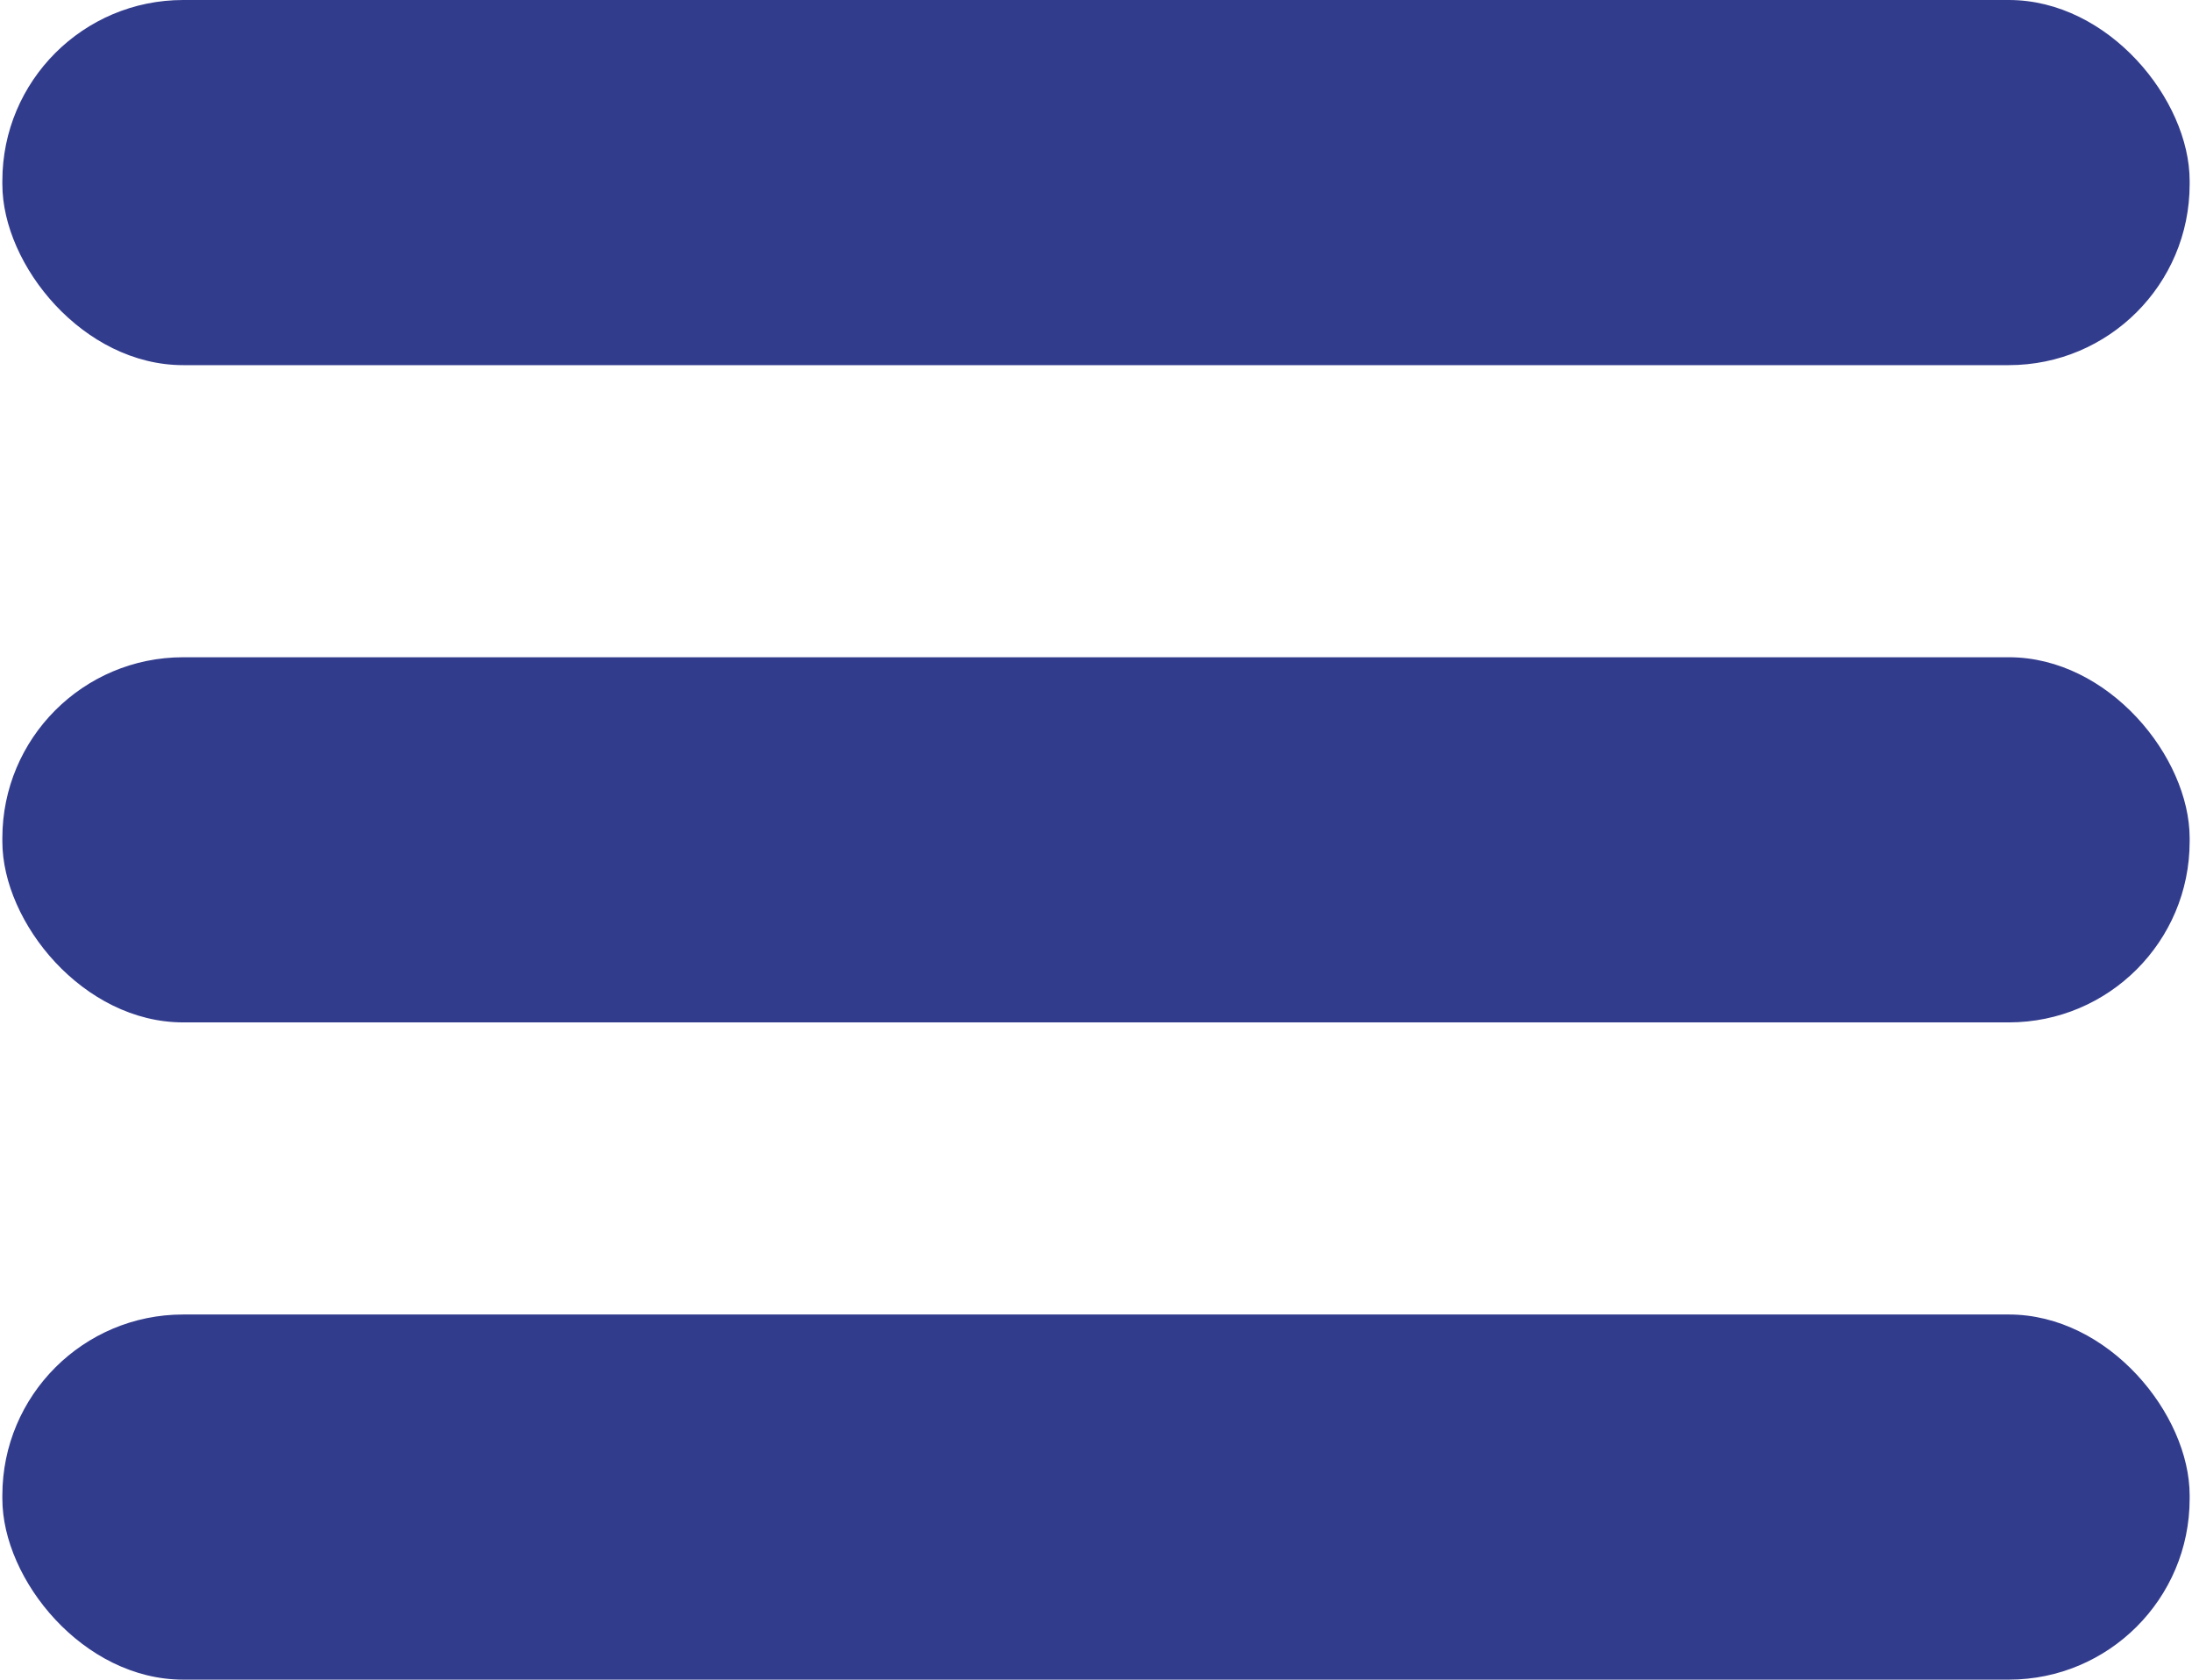 <?xml version="1.0" encoding="UTF-8"?>
<!DOCTYPE svg PUBLIC "-//W3C//DTD SVG 1.1//EN" "http://www.w3.org/Graphics/SVG/1.1/DTD/svg11.dtd">
<!-- Creator: CorelDRAW -->
<svg xmlns="http://www.w3.org/2000/svg" xml:space="preserve" width="0.385in" height="0.295in" version="1.1" style="shape-rendering:geometricPrecision; text-rendering:geometricPrecision; image-rendering:optimizeQuality; fill-rule:evenodd; clip-rule:evenodd"
viewBox="0 0 6.29 4.83"
 xmlns:xlink="http://www.w3.org/1999/xlink"
 xmlns:xodm="http://www.corel.com/coreldraw/odm/2003">
 <defs>
  <style type="text/css">
   <![CDATA[
    .fil0 {fill:#323C8D}
   ]]>
  </style>
 </defs>
 <g id="Layer_x0020_1">
  <rect class="fil0" y="-0" width="6.29" height="1.05" rx="0.52" ry="0.52"/>
  <rect class="fil0" y="1.89" width="6.29" height="1.05" rx="0.52" ry="0.52"/>
  <rect class="fil0" y="3.78" width="6.29" height="1.05" rx="0.52" ry="0.52"/>
 </g>
</svg>
